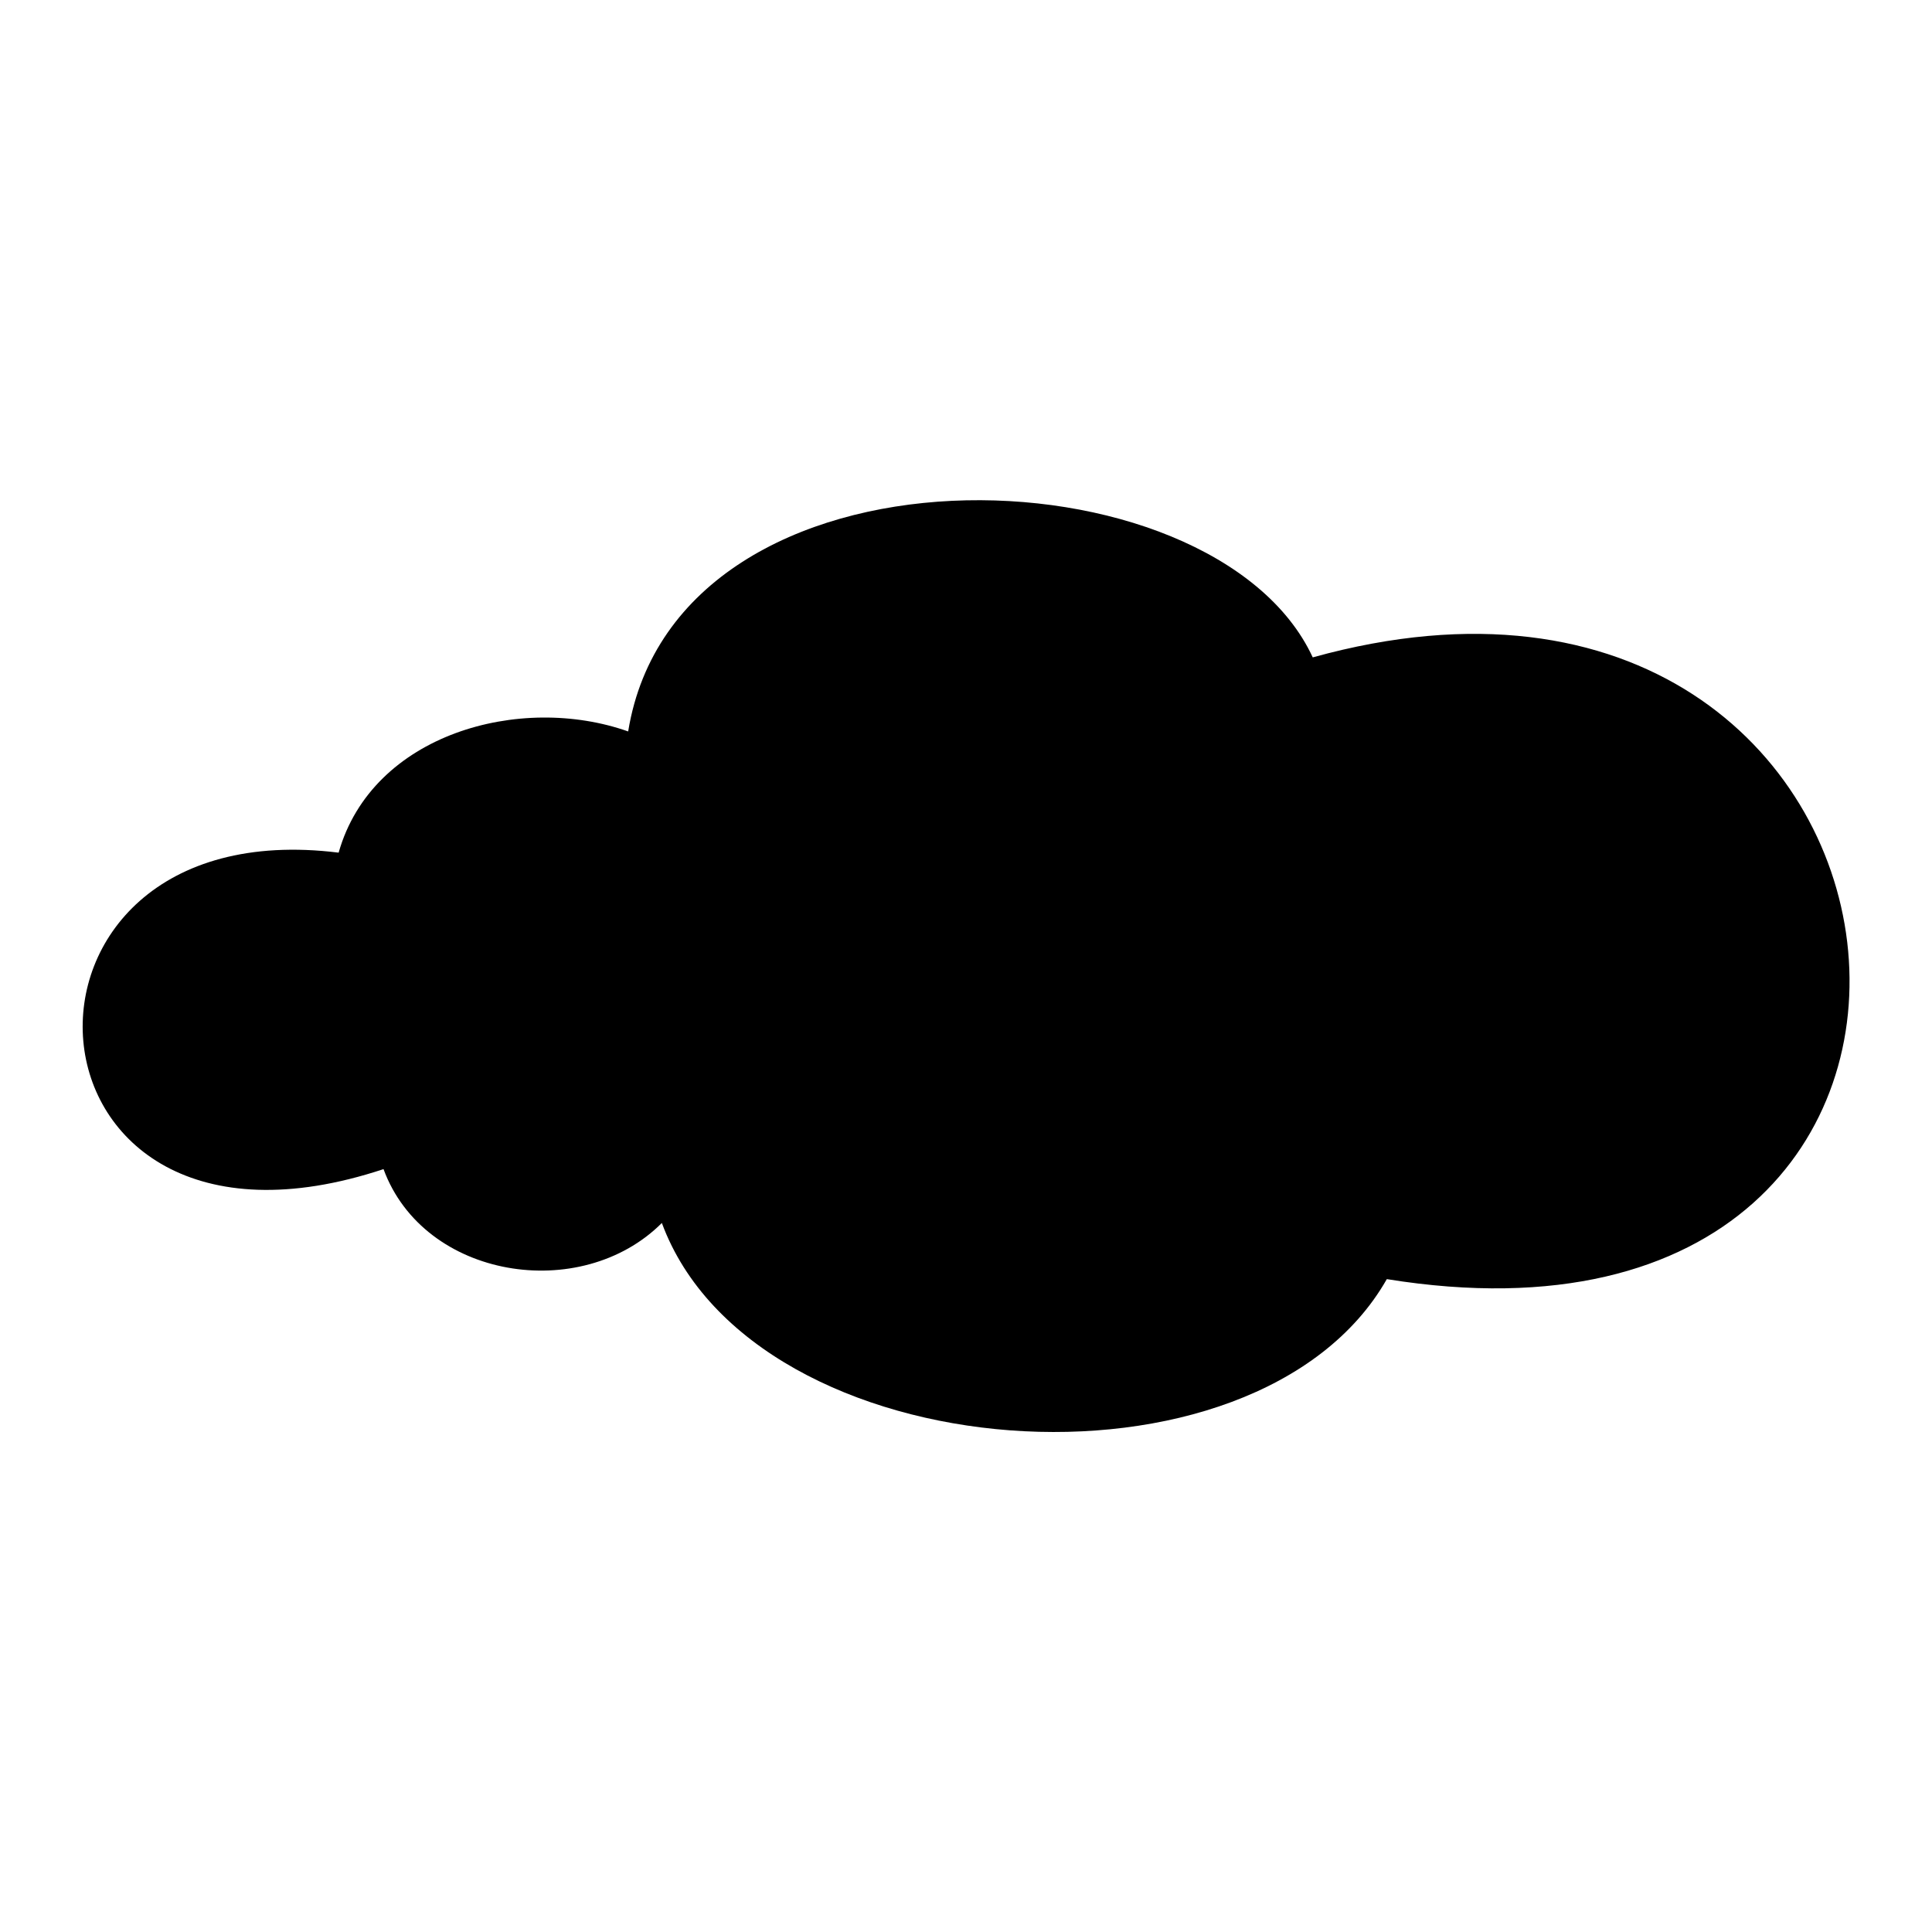 <?xml version="1.0" encoding="UTF-8"?>
<!-- The Best Svg Icon site in the world: iconSvg.co, Visit us! https://iconsvg.co -->
<svg fill="#000000" width="800px" height="800px" version="1.1" viewBox="144 144 512 512" xmlns="http://www.w3.org/2000/svg">
 <path d="m319.4 468.11c24.387 66.023 157.62 75.543 192.12 14.871 180.23 29.145 151.68-212.35-19.629-164.77-26.172-56.508-168.33-60.672-181.42 19.629-28.551-10.113-67.809 0.594-76.73 32.121-95.766-11.895-88.629 117.18 11.895 83.867 10.707 29.145 52.344 35.688 73.758 14.277z" fill-rule="evenodd"/>
</svg>
